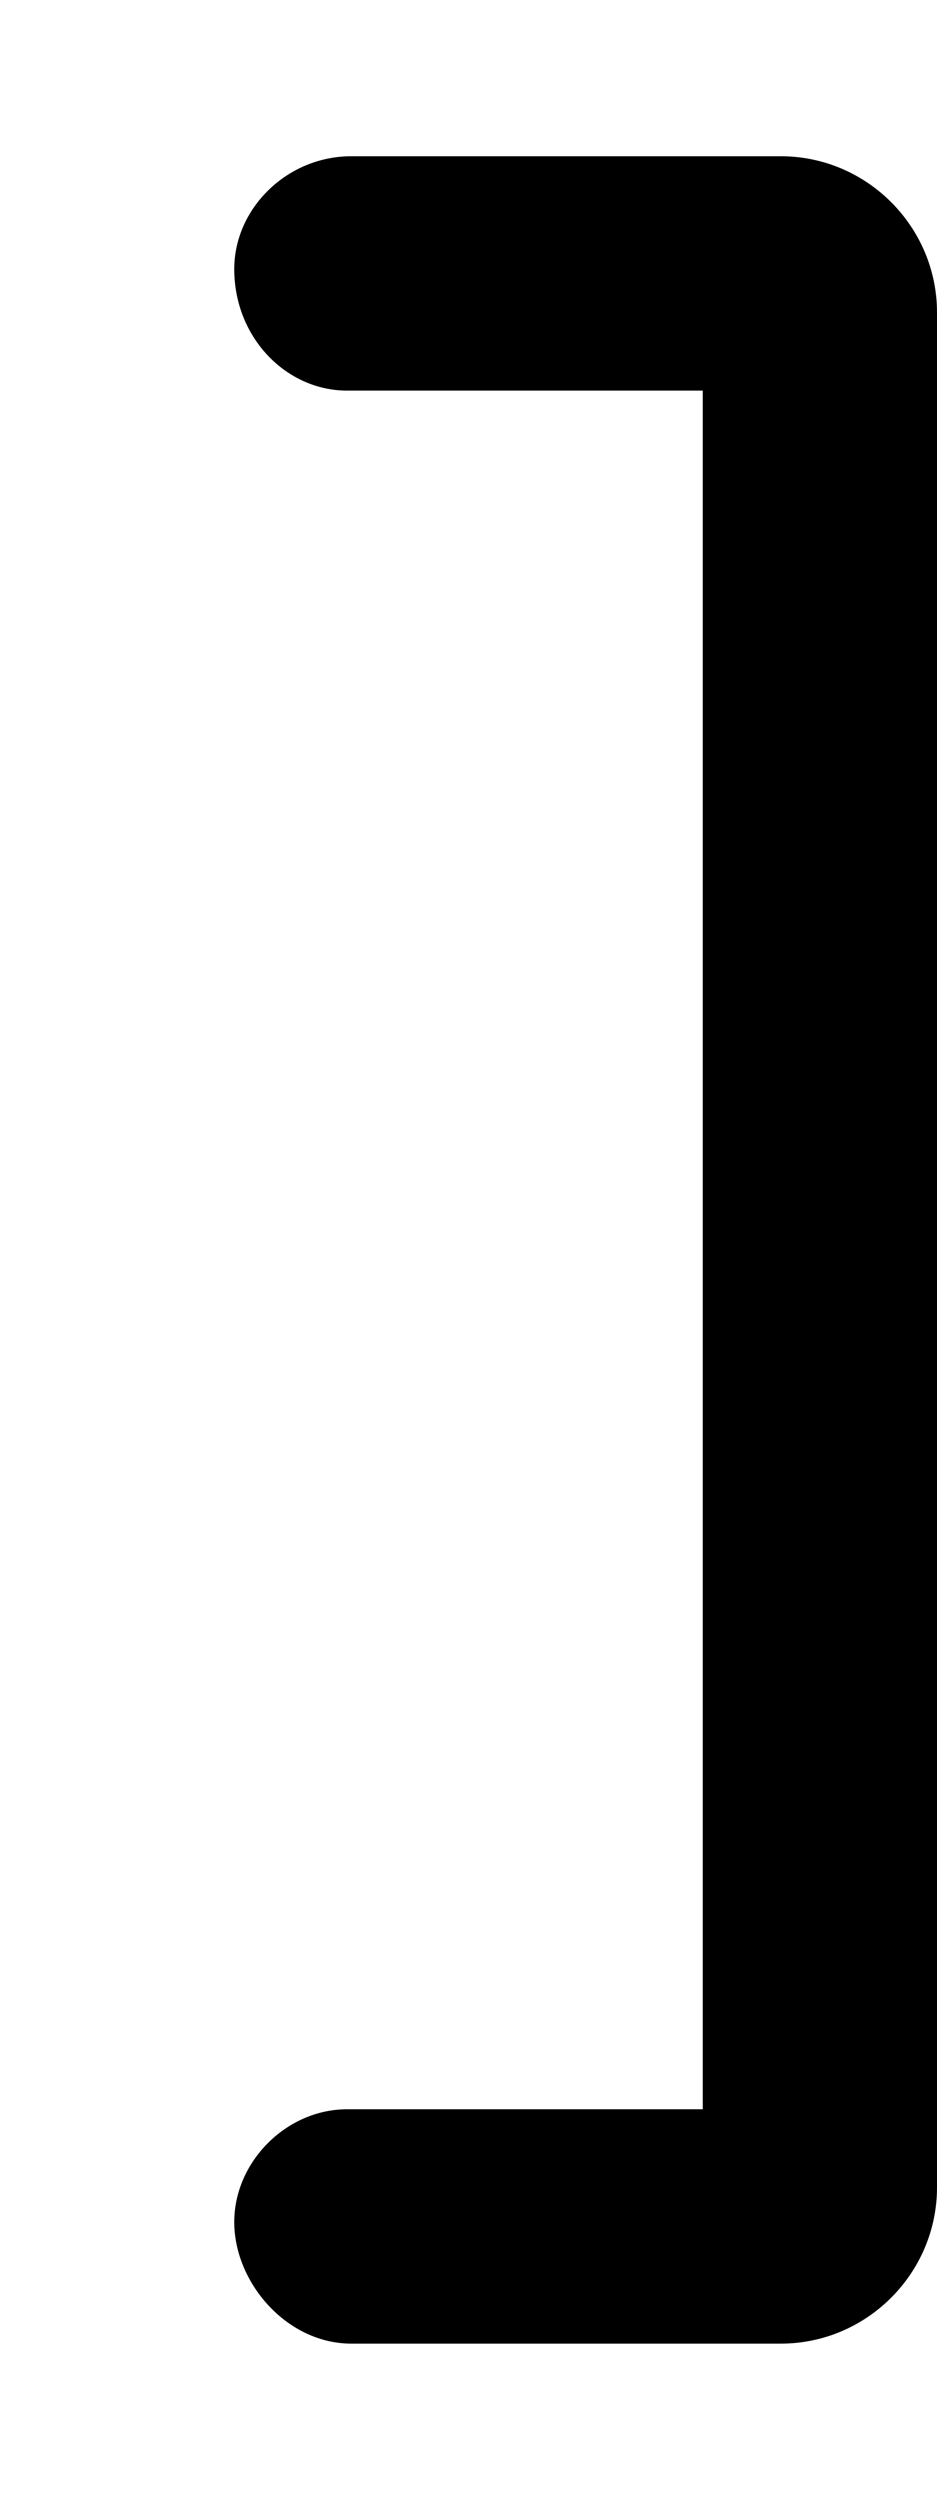 <svg xmlns="http://www.w3.org/2000/svg" viewBox="0 0 192 512"><!--! Font Awesome Pro 6.1.1 by @fontawesome - https://fontawesome.com License - https://fontawesome.com/license (Commercial License) Copyright 2022 Fonticons, Inc. --><path d="M48 55.1C48 69.25 58.75 80 71.1 80H144v352H71.1C58.75 432 48 442.7 48 455.1S58.75 480 72 480H160c17.6 0 32-14.4 32-32V64c0-17.6-14.4-32-32-32H72C58.75 32 48 42.75 48 55.1z"/></svg>